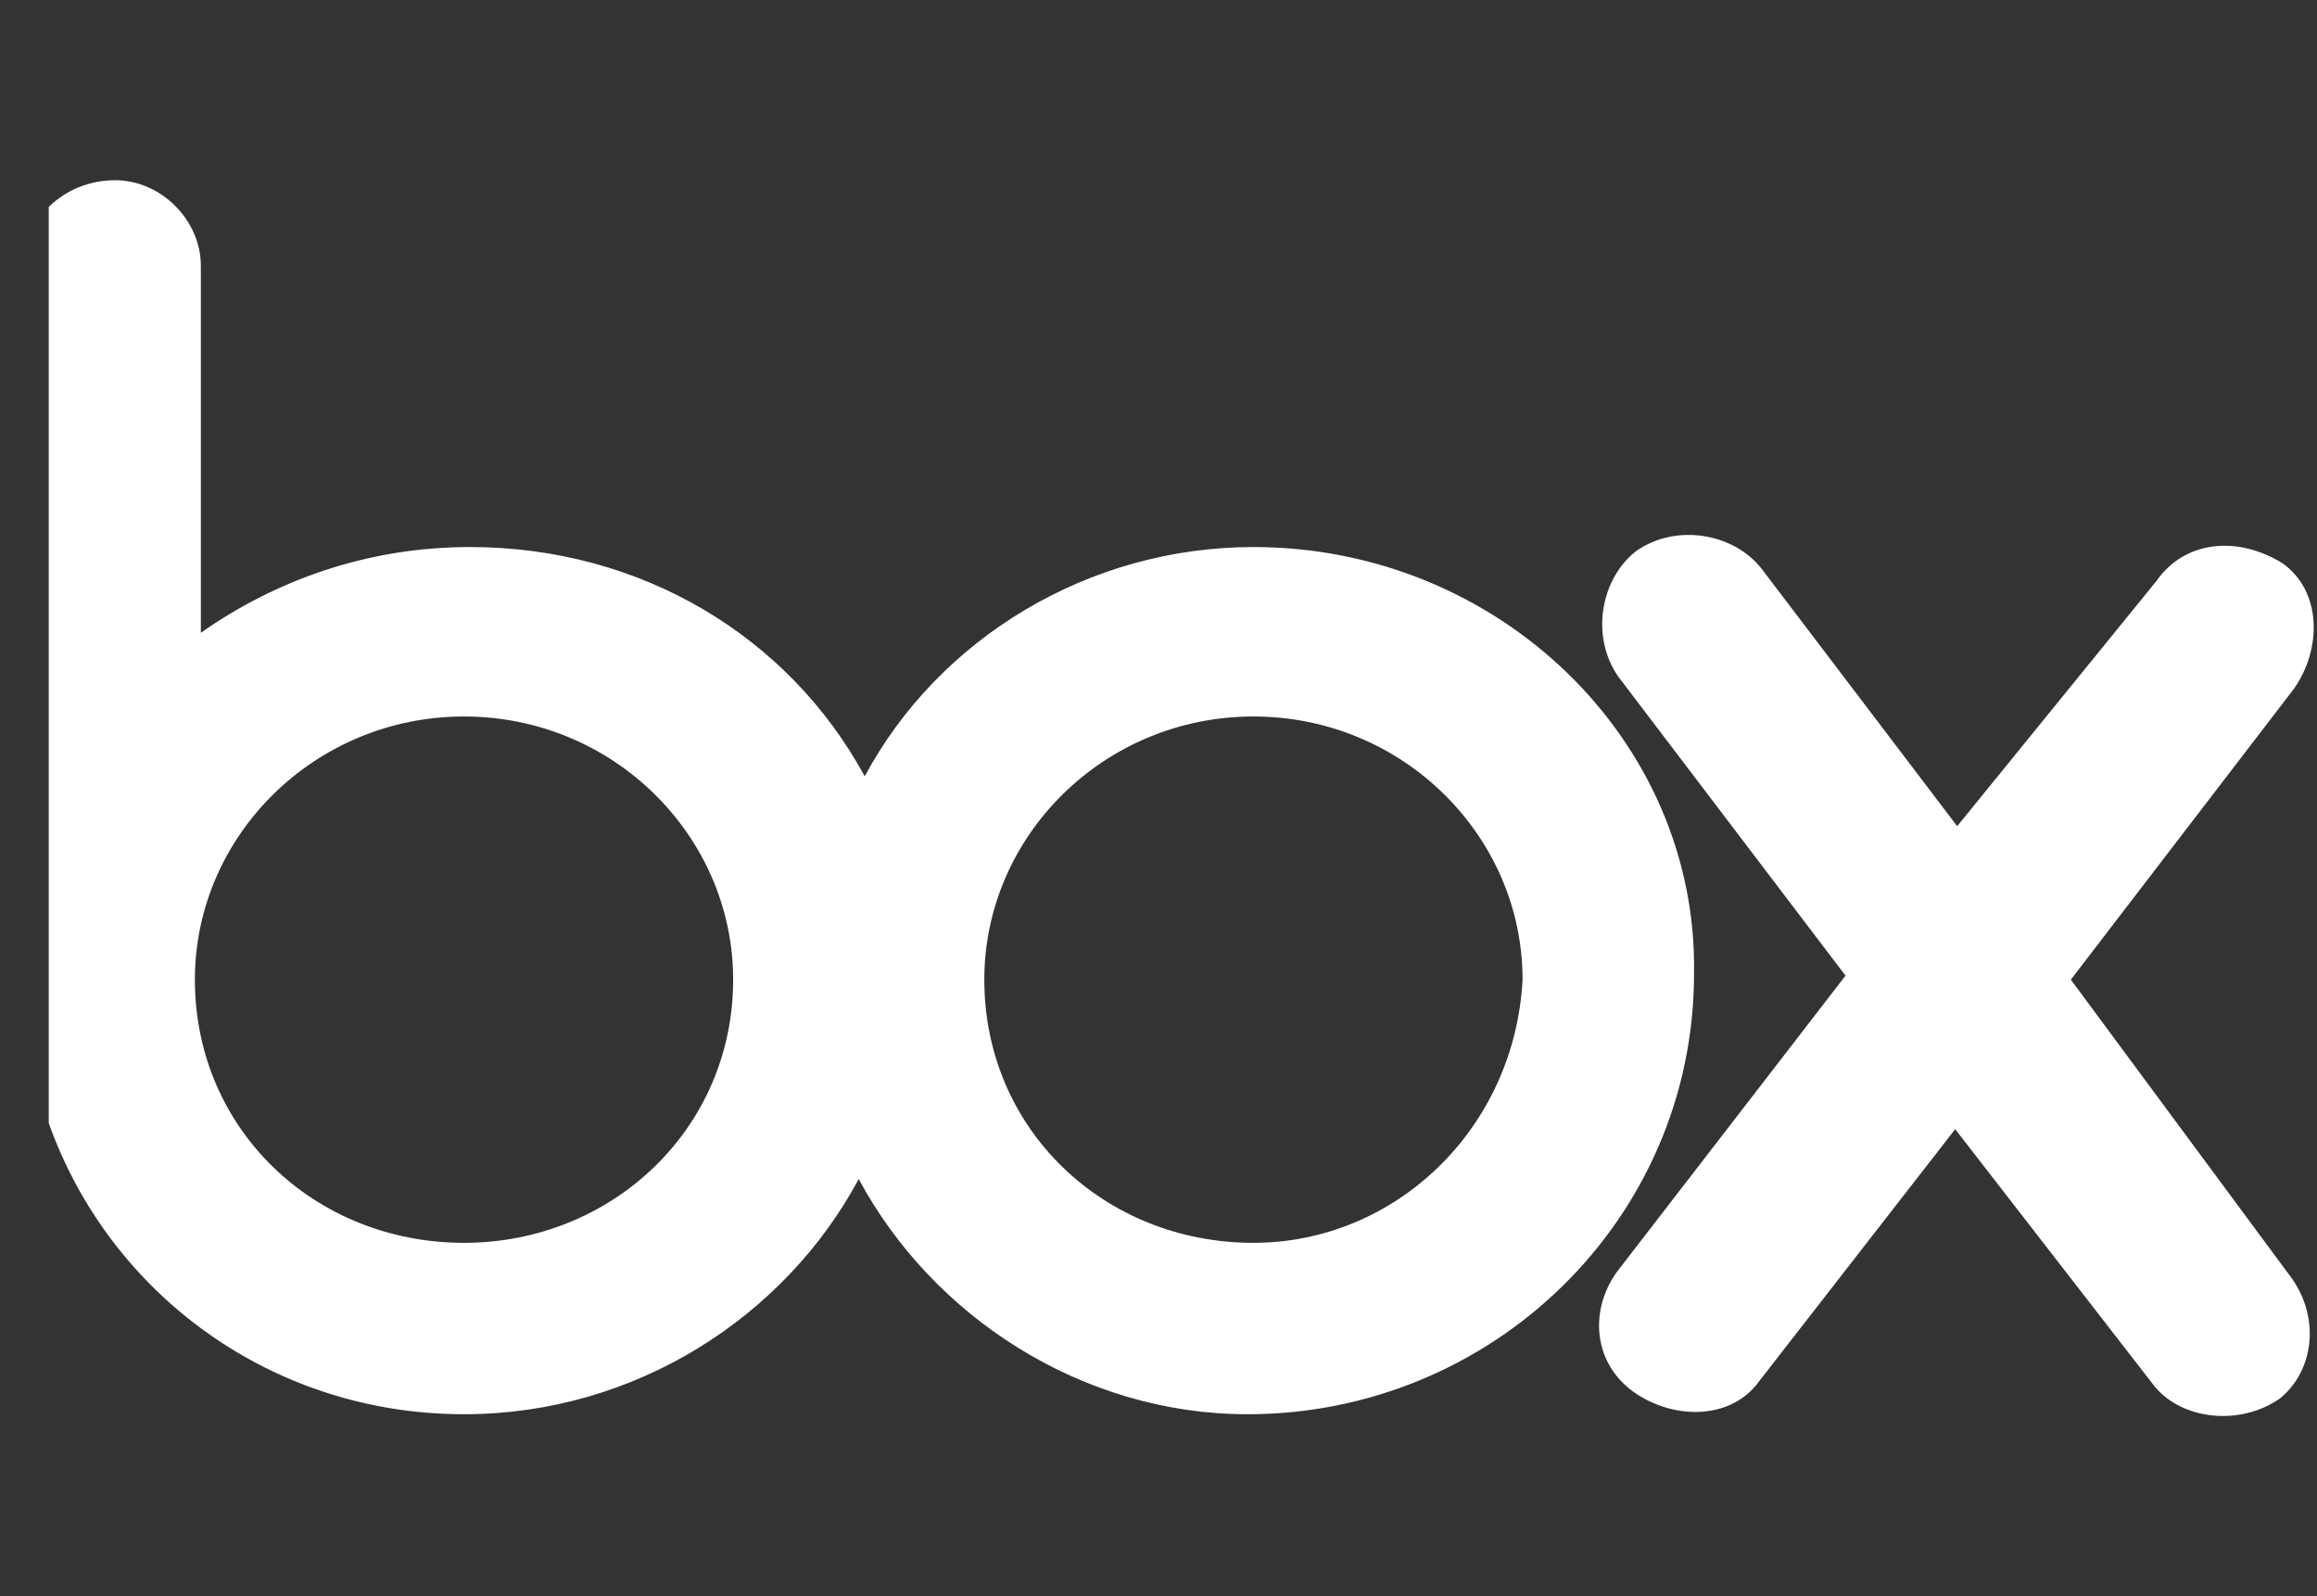 <svg width="45" height="31" viewBox="0 0 45 31" fill="none" xmlns="http://www.w3.org/2000/svg">
<rect x="0" y="0" width="45" height="31" fill="#333333" stroke="none"/>
<g clip-path="url(#clip0_1492_22093)">
<path d="M44.516 24.834C45.058 25.608 44.942 26.615 44.284 27.157C43.51 27.699 42.387 27.582 41.845 26.924L37.973 21.93L34.179 26.808C33.636 27.582 32.514 27.582 31.739 27.041C30.965 26.498 30.849 25.492 31.391 24.717L35.843 18.948L31.43 13.141C30.888 12.366 31.081 11.244 31.778 10.701C32.552 10.159 33.675 10.353 34.217 11.05L38.012 16.045L41.883 11.282C42.425 10.508 43.432 10.392 44.323 10.934C45.097 11.476 45.097 12.599 44.555 13.373L40.219 19.026L44.516 24.834ZM24.344 24.137C21.44 24.137 19.117 21.93 19.117 19.026C19.117 16.238 21.44 13.915 24.344 13.915C27.248 13.915 29.571 16.238 29.571 19.026C29.416 21.93 27.093 24.137 24.344 24.137ZM9.012 24.137C6.108 24.137 3.785 21.93 3.785 19.026C3.785 16.238 6.108 13.915 9.012 13.915C11.916 13.915 14.239 16.238 14.239 19.026C14.239 21.93 11.877 24.137 9.012 24.137ZM24.344 10.624C21.131 10.624 18.227 12.405 16.794 15.077C15.323 12.366 12.458 10.624 9.128 10.624C7.115 10.624 5.334 11.282 3.901 12.289V5.165C3.901 4.274 3.127 3.5 2.236 3.5C1.23 3.5 0.455 4.274 0.455 5.165V19.142C0.571 23.788 4.327 27.466 9.012 27.466C12.342 27.466 15.246 25.569 16.678 22.898C18.111 25.569 21.015 27.466 24.228 27.466C28.99 27.466 32.901 23.672 32.901 18.91C32.978 14.38 29.107 10.624 24.344 10.624Z" fill="white"/>
</g>
<defs>
<clipPath id="clip0_1492_22093">
<rect width="44" height="31" fill="white" transform="translate(0.947)"/>
</clipPath>
</defs>
</svg>
